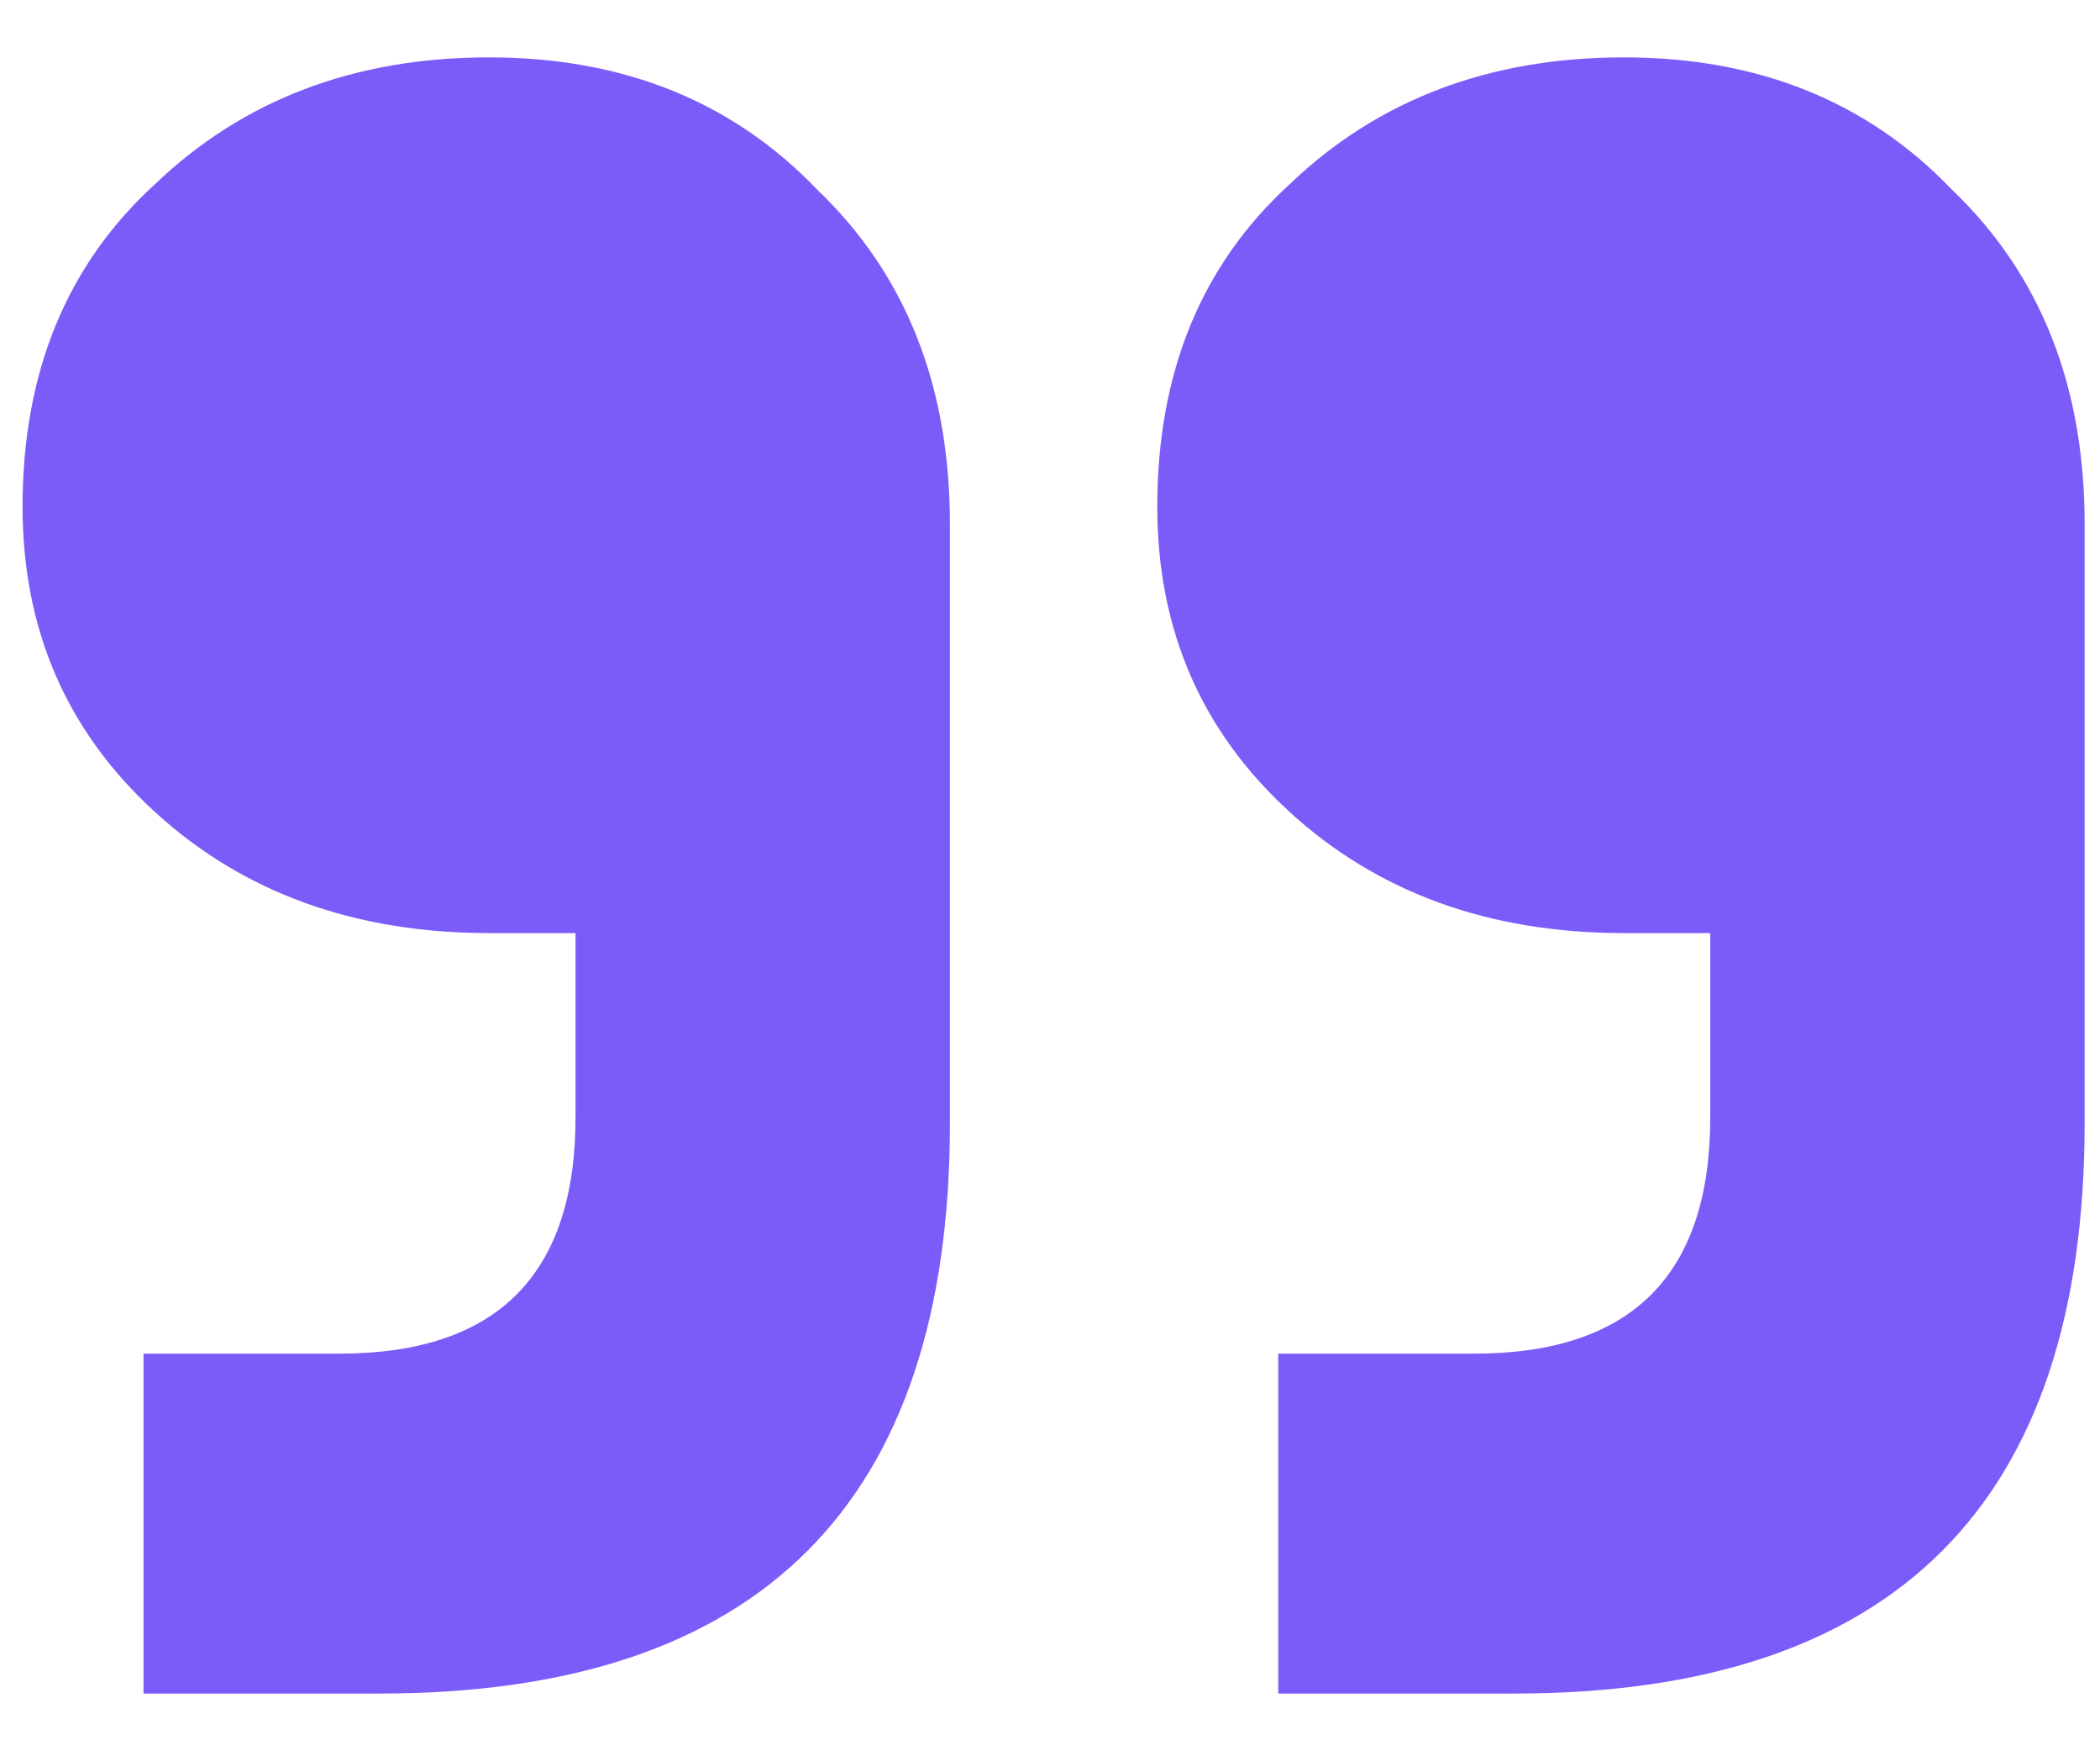 <svg width="35" height="29" viewBox="0 0 35 29" fill="none" xmlns="http://www.w3.org/2000/svg">
<path d="M2.392 28.22V22.556H5.656C8.28 22.556 9.592 21.244 9.592 18.62V15.548H8.152C5.912 15.548 4.056 14.876 2.584 13.532C1.112 12.188 0.376 10.492 0.376 8.444C0.376 6.204 1.112 4.412 2.584 3.068C4.056 1.66 5.912 0.956 8.152 0.956C10.392 0.956 12.216 1.692 13.624 3.164C15.096 4.572 15.832 6.428 15.832 8.732V18.716C15.832 25.052 12.664 28.22 6.328 28.22H2.392ZM21.304 28.22V22.556H24.568C27.192 22.556 28.504 21.244 28.504 18.62V15.548H27.064C24.824 15.548 22.968 14.876 21.496 13.532C20.024 12.188 19.288 10.492 19.288 8.444C19.288 6.204 20.024 4.412 21.496 3.068C22.968 1.66 24.824 0.956 27.064 0.956C29.304 0.956 31.128 1.692 32.536 3.164C34.008 4.572 34.744 6.428 34.744 8.732V18.716C34.744 25.052 31.576 28.22 25.24 28.22H21.304Z" fill="#7C5CF9"/>
</svg>
